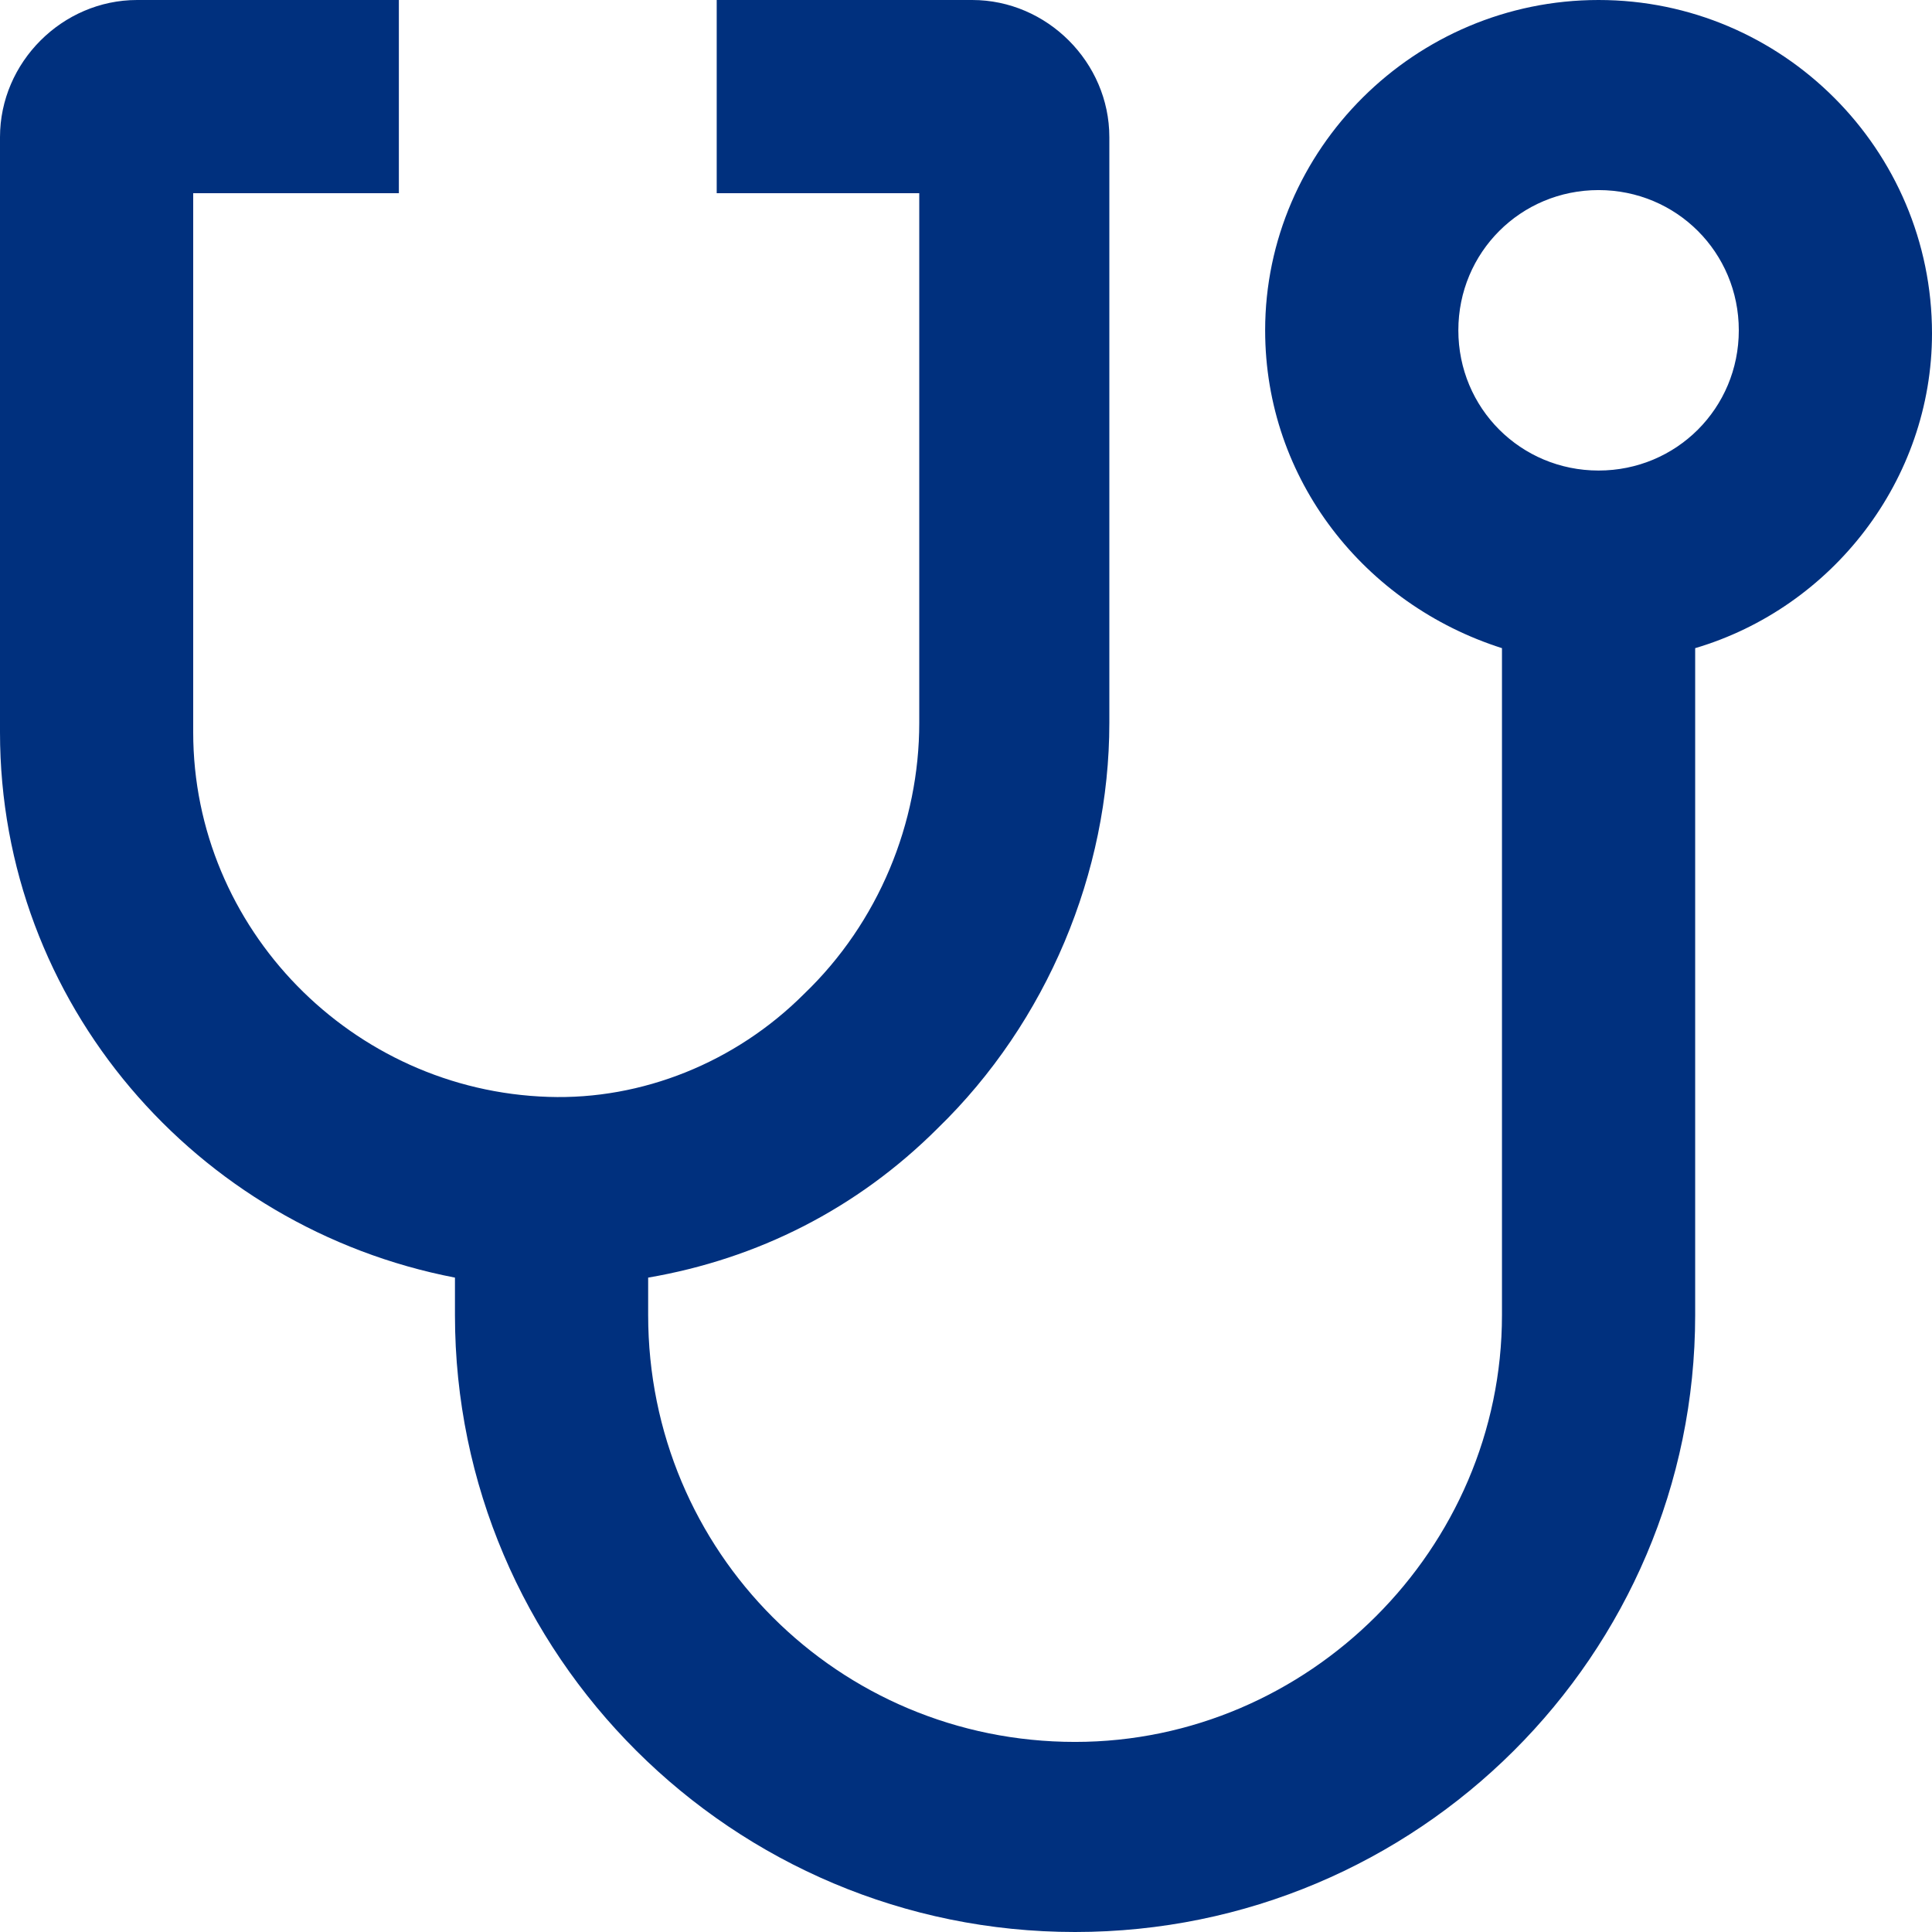 <?xml version="1.0" encoding="utf-8"?>
<!-- Generator: Adobe Illustrator 27.5.0, SVG Export Plug-In . SVG Version: 6.00 Build 0)  -->
<svg version="1.1" id="Ebene_1" xmlns="http://www.w3.org/2000/svg" xmlns:xlink="http://www.w3.org/1999/xlink" x="0px" y="0px"
	 viewBox="0 0 62 62" style="enable-background:new 0 0 62 62;" xml:space="preserve">
<style type="text/css">
	.st0{fill:#191F3B;}
	.st1{fill:#00307E;}
	.st2{fill:#040405;}
	.st3{fill:#161615;}
	.st4{fill:#FFFFFF;}
	.st5{fill:#00327B;}
	.st6{fill:none;stroke:#191F3B;stroke-width:3;stroke-linecap:round;stroke-miterlimit:10;}
	.st7{fill:none;stroke:#191F3B;stroke-width:3;stroke-miterlimit:10;}
</style>
<path class="st1" d="M62,10.7C62,4.8,57.2,0,51.3,0c-5.9,0-10.7,4.8-10.7,10.6c0,4.8,3.2,8.8,7.6,10.2v21.4
	c0,7.5-6.2,13.7-13.7,13.7c-7.6,0-13.7-6.1-13.7-13.7V41c3.5-0.6,6.7-2.2,9.3-4.8c3.5-3.4,5.5-8.2,5.5-13V4.4c0-2.4-2-4.4-4.4-4.4
	H23v6.2h6.5v17c0,3.2-1.3,6.4-3.7,8.7c-2.2,2.2-5.2,3.4-8.2,3.3C11.3,35,6.2,29.8,6.2,23.5V6.2h6.6V0H4.4C2,0,0,2,0,4.4v19.1
	C0,32.2,6.3,39.4,14.6,41v1.2c0,10.9,8.9,19.8,19.9,19.8s19.9-8.9,19.9-19.8V20.8C58.8,19.5,62,15.4,62,10.7z M51.3,15.1
	c-2.5,0-4.5-2-4.5-4.5s2-4.5,4.5-4.5c2.5,0,4.5,2,4.5,4.5S53.8,15.1,51.3,15.1z"/>
</svg>
